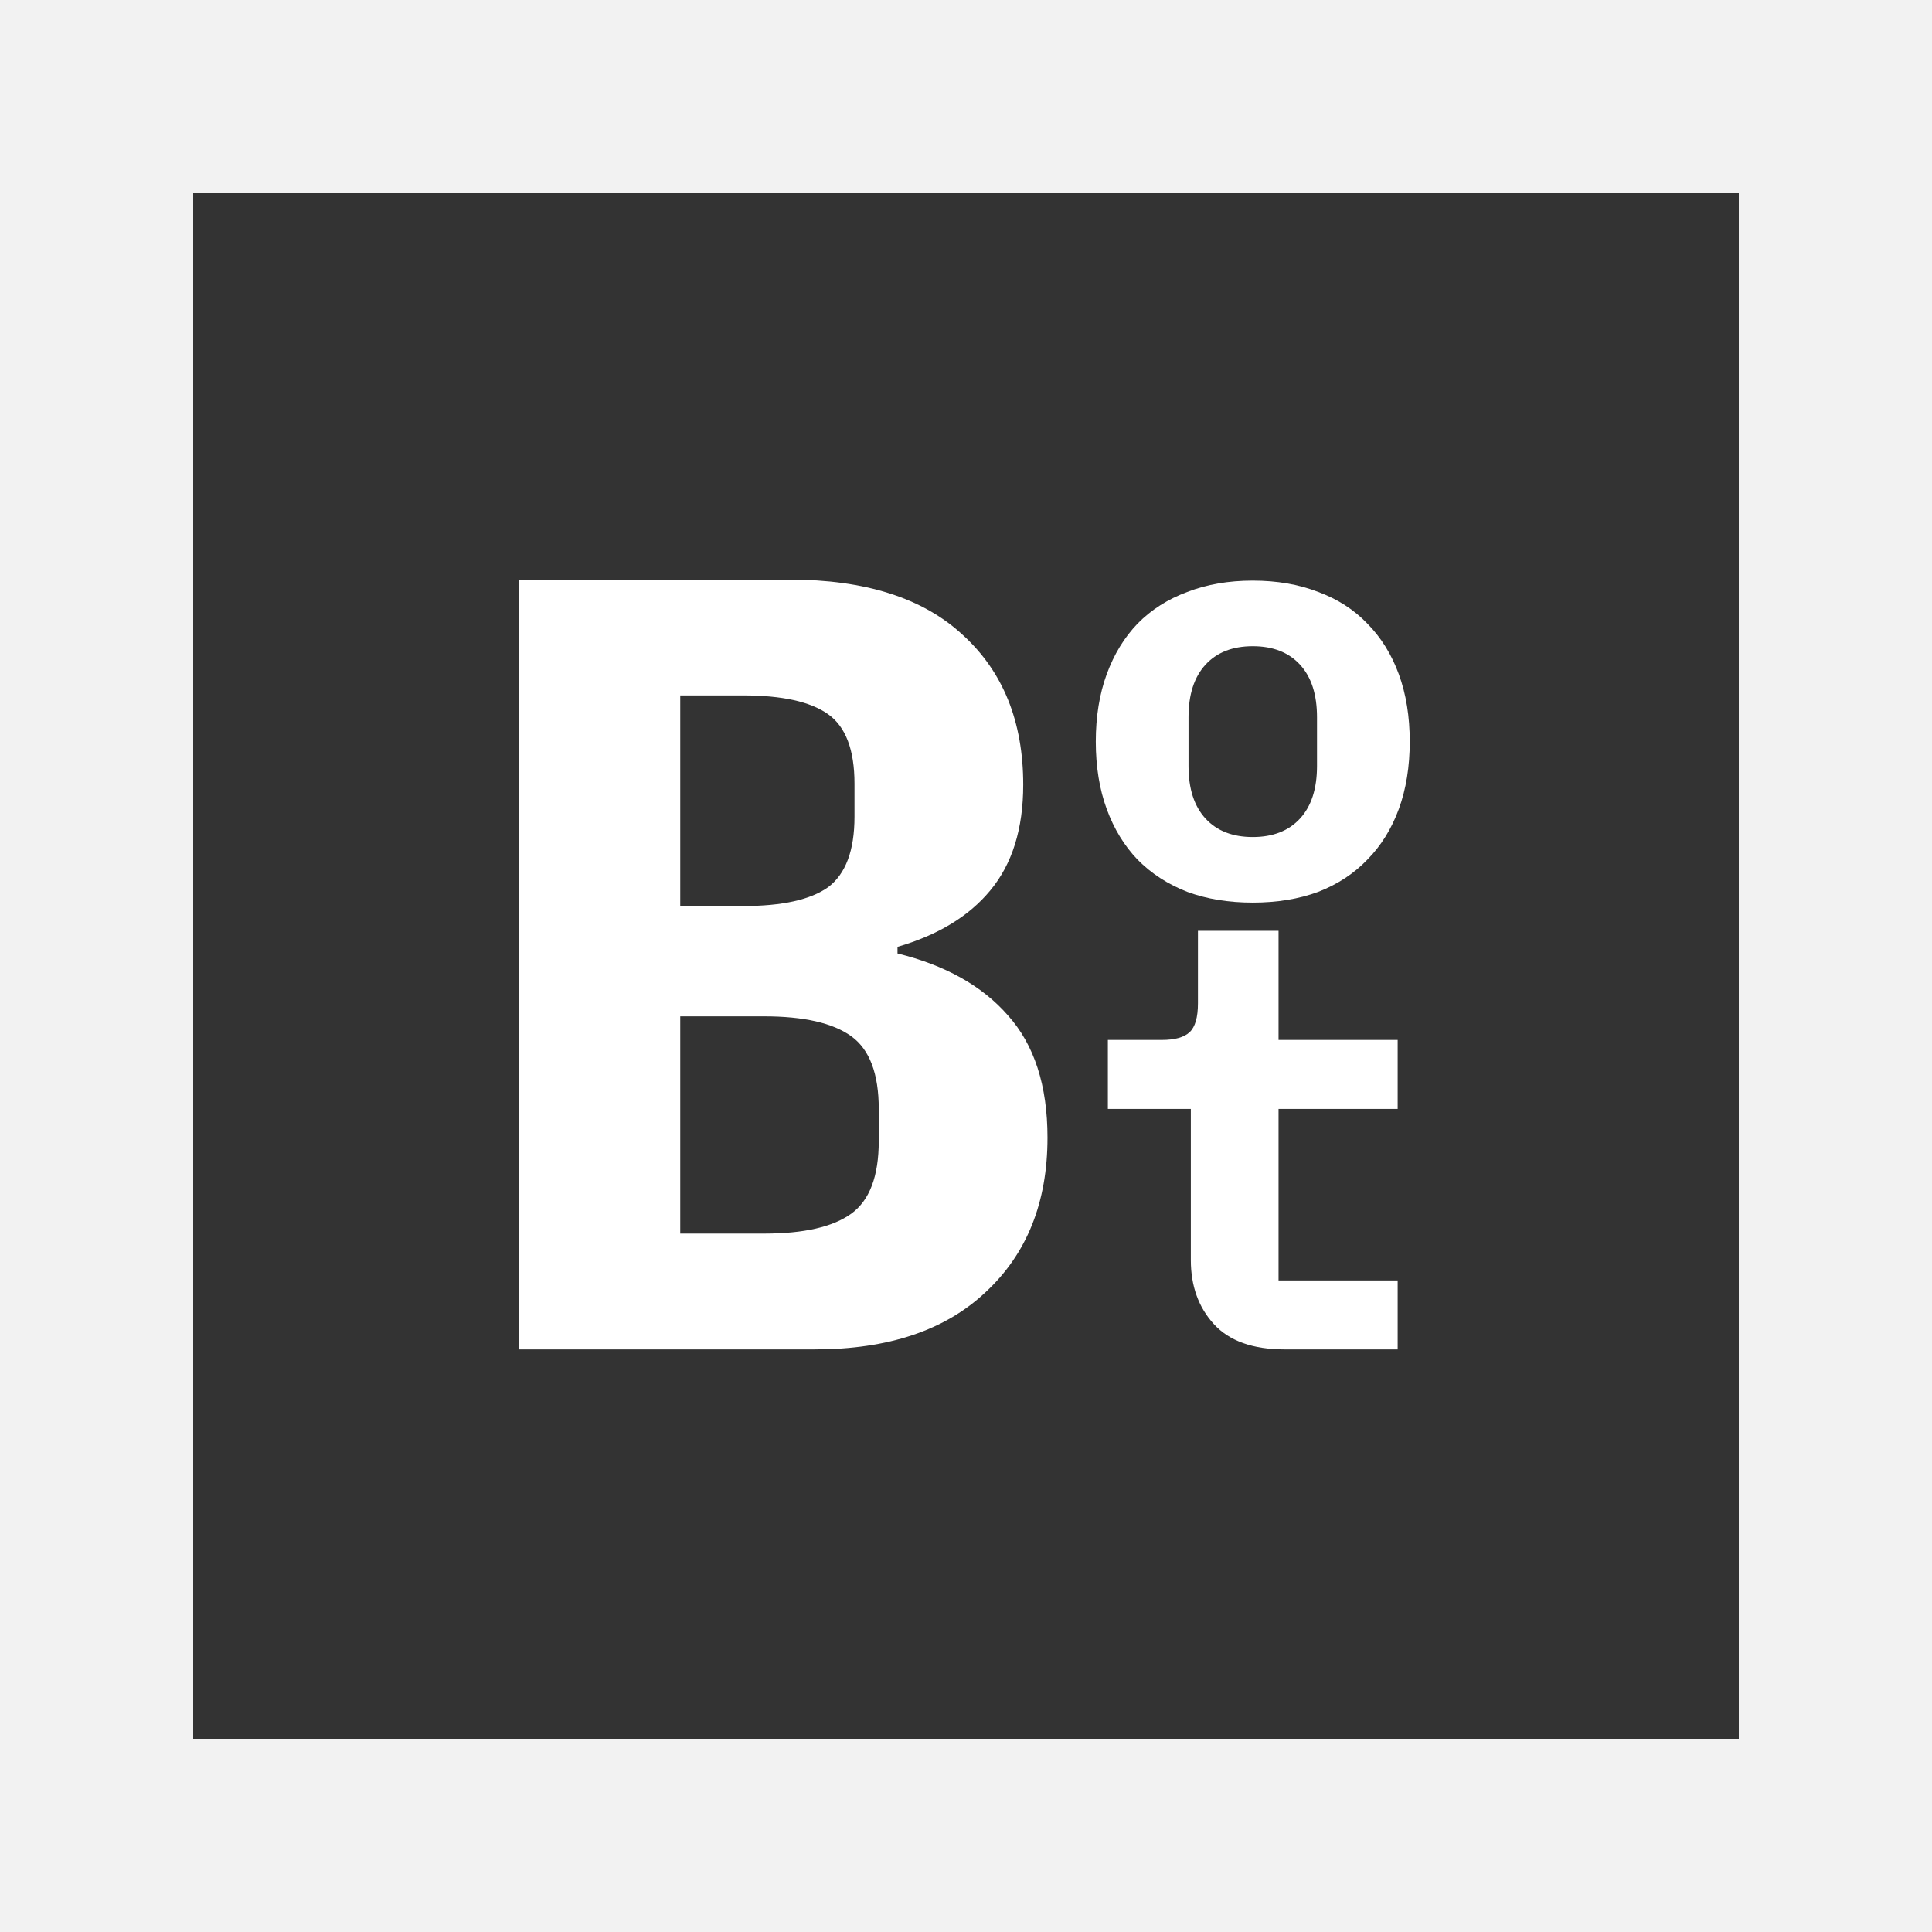 <?xml version="1.0" encoding="UTF-8"?>
<svg xmlns="http://www.w3.org/2000/svg" width="480" height="480" viewBox="0 0 480 480" fill="none">
  <rect x="0" y="0" width="480" height="480" fill="#333333" stroke="none"/>
  <g clip-path="url(#clip0_9_36)">
    <path fill-rule="evenodd" clip-rule="evenodd" d="M480 0H0V480H480V0ZM432 48H48V432H432V48Z" fill="#F2F2F2"></path>
    <path d="M319.123 335.252C311.271 335.252 305.43 333.166 301.602 328.994C297.774 324.822 295.86 319.508 295.86 313.051V275.504H275.246V258.369H288.645C291.884 258.369 294.191 257.724 295.565 256.433C296.939 255.141 297.626 252.757 297.626 249.281V231.252H317.651V258.369H347.246V275.504H317.651V318.117H347.246V335.252H319.123Z" fill="white"></path>
    <path d="M311.246 224.252C305.223 224.252 299.802 223.363 294.984 221.585C290.165 219.709 286.049 217.042 282.636 213.585C279.323 210.129 276.763 205.931 274.957 200.993C273.15 196.054 272.246 190.474 272.246 184.252C272.246 178.03 273.15 172.45 274.957 167.511C276.763 162.573 279.323 158.375 282.636 154.919C286.049 151.462 290.165 148.845 294.984 147.067C299.802 145.19 305.223 144.252 311.246 144.252C317.269 144.252 322.69 145.19 327.509 147.067C332.327 148.845 336.393 151.462 339.706 154.919C343.119 158.375 345.729 162.573 347.536 167.511C349.343 172.45 350.246 178.03 350.246 184.252C350.246 190.474 349.343 196.054 347.536 200.993C345.729 205.931 343.119 210.129 339.706 213.585C336.393 217.042 332.327 219.709 327.509 221.585C322.69 223.363 317.269 224.252 311.246 224.252ZM311.246 207.956C316.265 207.956 320.18 206.425 322.991 203.363C325.802 200.301 327.207 195.956 327.207 190.326V178.178C327.207 172.548 325.802 168.203 322.991 165.141C320.18 162.079 316.265 160.548 311.246 160.548C306.227 160.548 302.312 162.079 299.501 165.141C296.69 168.203 295.285 172.548 295.285 178.178V190.326C295.285 195.956 296.69 200.301 299.501 203.363C302.312 206.425 306.227 207.956 311.246 207.956Z" fill="white"></path>
    <path d="M129 144H196.13C214.945 144 229.284 148.567 239.148 157.7C249.195 166.833 254.218 179.255 254.218 194.964C254.218 205.924 251.478 214.692 245.998 221.268C240.701 227.661 233.029 232.319 222.982 235.242V236.886C234.855 239.809 243.989 244.923 250.382 252.23C256.958 259.537 260.246 269.675 260.246 282.644C260.246 298.719 255.131 311.505 244.902 321.004C234.855 330.503 220.699 335.252 202.432 335.252H129V144ZM189.828 306.482C199.692 306.482 206.907 304.838 211.474 301.55C216.041 298.262 218.324 292.234 218.324 283.466V275.52C218.324 266.752 216.041 260.724 211.474 257.436C206.907 254.148 199.692 252.504 189.828 252.504H169.004V306.482H189.828ZM184.622 225.104C194.303 225.104 201.336 223.551 205.72 220.446C210.104 217.158 212.296 211.313 212.296 202.91V194.69C212.296 186.287 210.104 180.533 205.72 177.428C201.336 174.323 194.303 172.77 184.622 172.77H169.004V225.104H184.622Z" fill="white"></path>
  </g>
  <defs>
    <clipPath id="clip0_9_36">
      <rect width="480" height="480" fill="white"></rect>
    </clipPath>
  </defs>
</svg>
